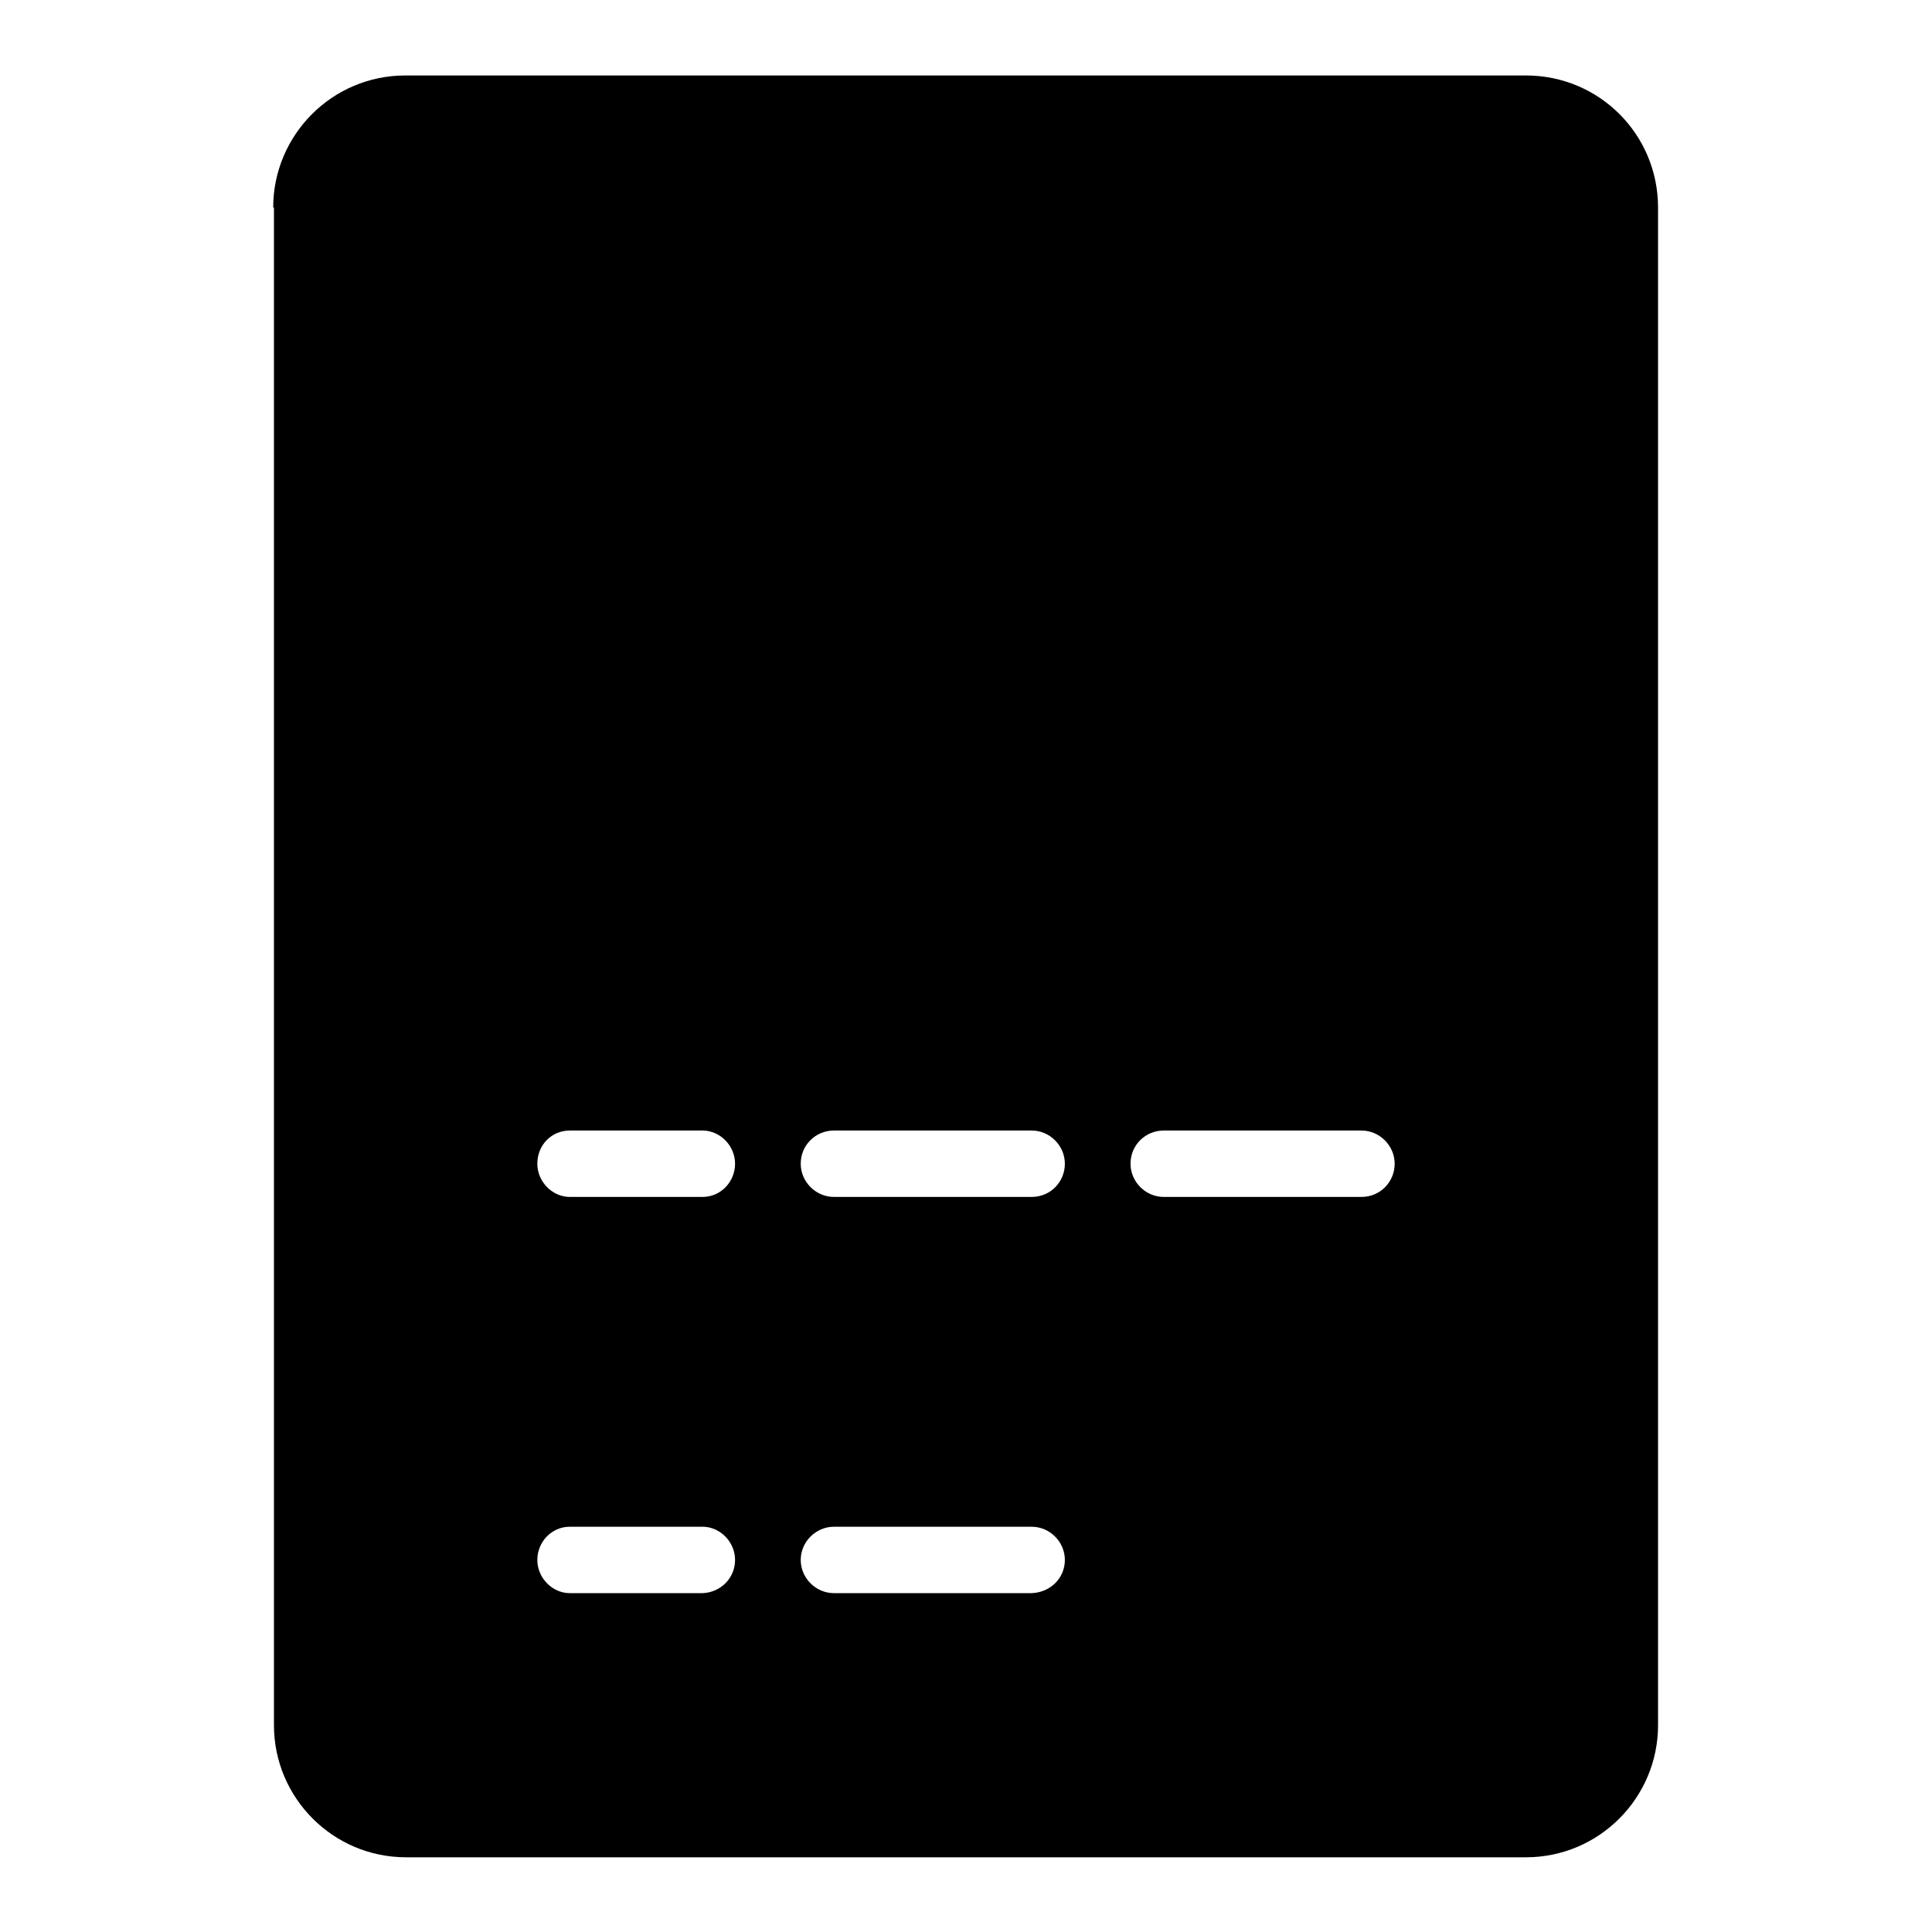 <?xml version="1.0" encoding="utf-8"?>
<!-- Svg Vector Icons : http://www.onlinewebfonts.com/icon -->
<!DOCTYPE svg PUBLIC "-//W3C//DTD SVG 1.1//EN" "http://www.w3.org/Graphics/SVG/1.1/DTD/svg11.dtd">
<svg version="1.1" xmlns="http://www.w3.org/2000/svg" xmlns:xlink="http://www.w3.org/1999/xlink" x="0px" y="0px" viewBox="0 0 256 256" enable-background="new 0 0 256 256" xml:space="preserve">
<g><g><path fill="#000000" d="M36.2,27.5c0-9.6,7.8-17.5,17.5-17.5h148.5c9.7,0,17.5,7.8,17.5,17.5v201.1c0,9.6-7.8,17.5-17.5,17.5H53.8c-9.7,0-17.5-7.9-17.5-17.5V27.5L36.2,27.5z M71.2,75.5c0-2.4,2-4.4,4.4-4.4h104.8c2.4,0,4.4,2,4.4,4.4s-2,4.4-4.4,4.4H75.6C73.2,79.9,71.2,78,71.2,75.5L71.2,75.5z M71.2,101.8c0-2.4,2-4.4,4.4-4.4h104.8c2.4,0,4.4,2,4.4,4.4s-2,4.4-4.4,4.4H75.6C73.2,106.1,71.2,104.2,71.2,101.8L71.2,101.8z M71.2,128c0-2.4,2-4.4,4.4-4.4h26.2c2.4,0,4.4,2,4.4,4.4s-2,4.4-4.4,4.4H75.6C73.2,132.3,71.2,130.4,71.2,128L71.2,128z M114.9,128c0-2.4,2-4.4,4.4-4.4h26.2c2.4,0,4.4,2,4.4,4.4s-2,4.4-4.4,4.4h-26.2C116.9,132.3,114.9,130.4,114.9,128L114.9,128z M158.6,128c0-2.4,2-4.4,4.3-4.4h17.6c2.4,0,4.3,2,4.3,4.4s-2,4.4-4.3,4.4h-17.6C160.5,132.3,158.6,130.4,158.6,128L158.6,128z M71.2,180.4c0-2.4,2-4.4,4.4-4.4h26.2c2.4,0,4.4,2,4.4,4.4c0,2.4-2,4.4-4.4,4.4H75.6C73.2,184.8,71.2,182.9,71.2,180.4L71.2,180.4z M114.9,180.4c0-2.4,2-4.4,4.4-4.4h35c2.4,0,4.4,2,4.4,4.4c0,2.4-2,4.4-4.4,4.4h-35C116.8,184.8,114.9,182.9,114.9,180.4L114.9,180.4z M167.3,180.4c0-2.4,1.9-4.4,4.4-4.4h8.7c2.4,0,4.4,2,4.4,4.4c0,2.4-1.9,4.4-4.4,4.4h-8.7C169.3,184.8,167.3,182.9,167.3,180.4L167.3,180.4z M97.4,154.2c0-2.4-2-4.4-4.3-4.4H75.5c-2.4,0-4.3,1.9-4.3,4.4c0,2.4,2,4.4,4.3,4.4h17.6C95.5,158.6,97.4,156.6,97.4,154.2L97.4,154.2z M141.1,154.2c0-2.4-2-4.4-4.4-4.4h-26.2c-2.4,0-4.4,1.9-4.4,4.4c0,2.4,2,4.4,4.4,4.4h26.2C139.2,158.6,141.1,156.6,141.1,154.2L141.1,154.2z M97.4,206.7c0-2.4-2-4.4-4.3-4.4H75.5c-2.4,0-4.3,2-4.3,4.4c0,2.4,2,4.4,4.3,4.4h17.6C95.5,211,97.4,209.1,97.4,206.7L97.4,206.7z M141.1,206.7c0-2.4-2-4.4-4.4-4.4h-26.2c-2.4,0-4.4,2-4.4,4.4c0,2.4,2,4.4,4.4,4.4h26.2C139.2,211,141.1,209.1,141.1,206.7L141.1,206.7z M184.8,154.2c0-2.4-2-4.4-4.4-4.4h-26.2c-2.4,0-4.4,1.9-4.4,4.4c0,2.4,2,4.4,4.4,4.4h26.2C182.9,158.6,184.8,156.6,184.8,154.2L184.8,154.2z"/></g></g>
</svg>